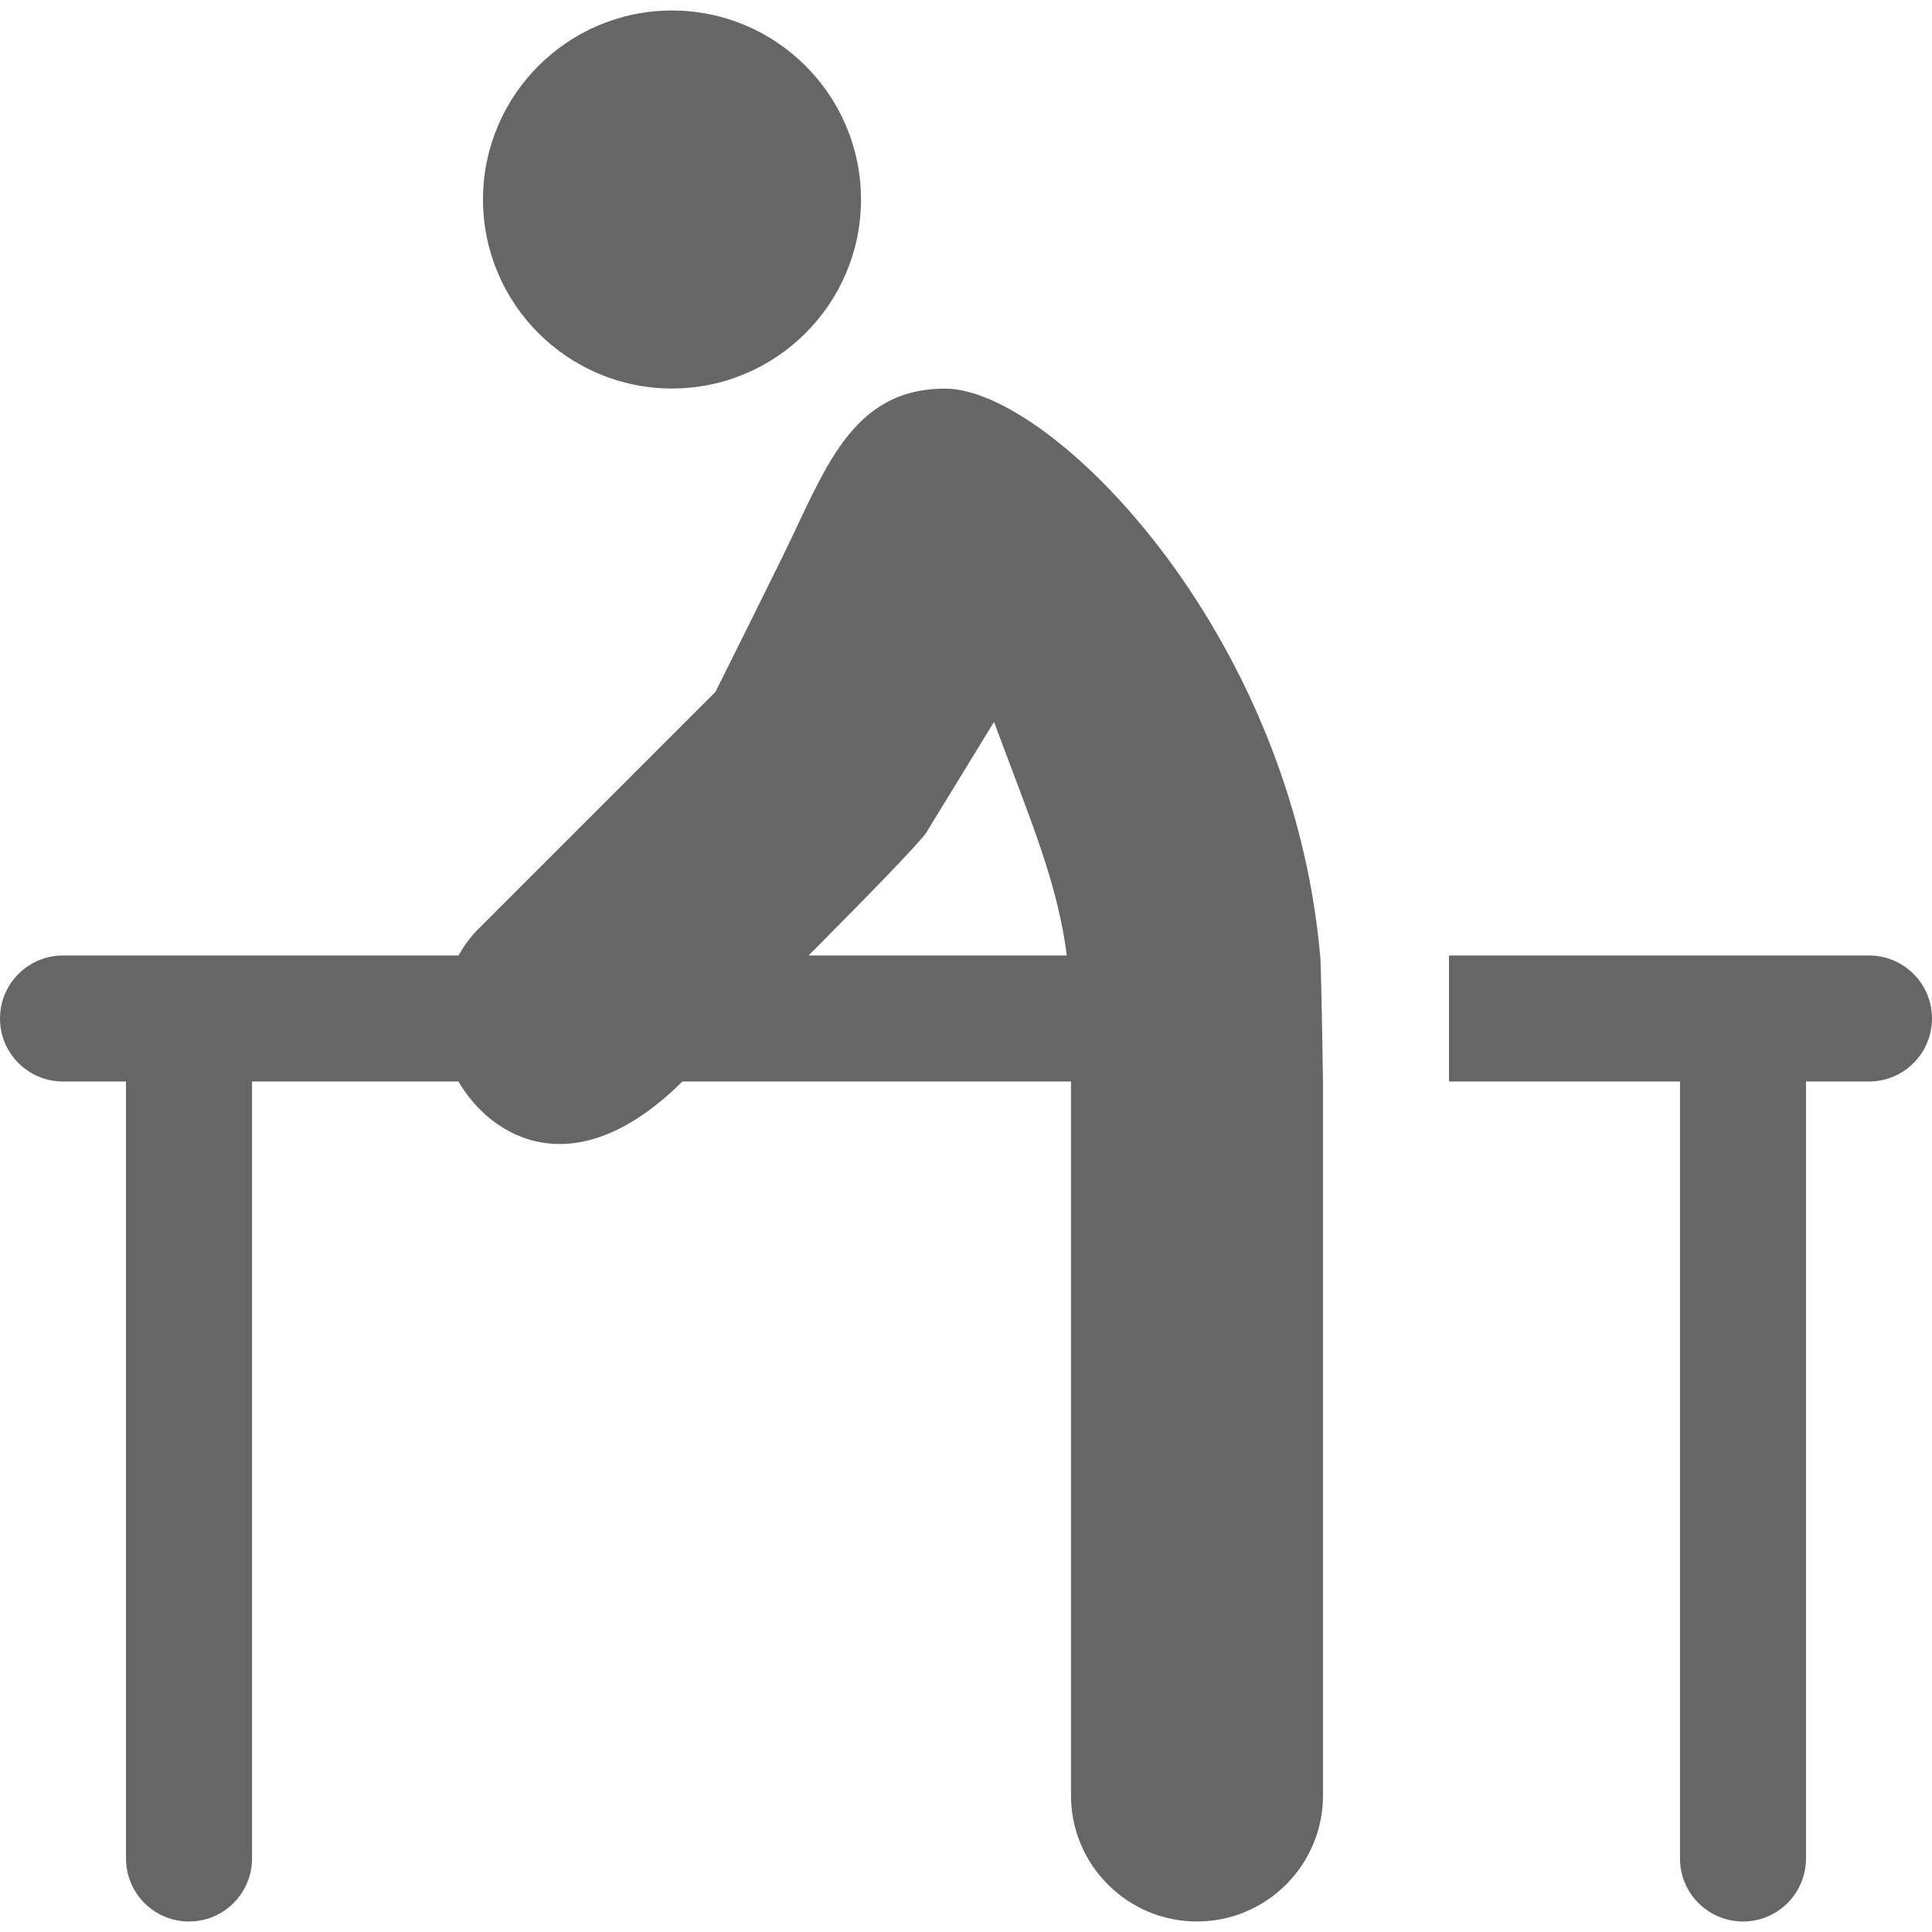<?xml version="1.0" encoding="iso-8859-1"?>
<!-- Generator: Adobe Illustrator 19.0.0, SVG Export Plug-In . SVG Version: 6.00 Build 0)  -->
<svg xmlns="http://www.w3.org/2000/svg" xmlns:xlink="http://www.w3.org/1999/xlink" version="1.1" id="Layer_1" x="0px" y="0px" viewBox="0 0 512 512" style="enable-background:new 0 0 512 512;" xml:space="preserve" width="512px" height="512px">
<g>
	<g>
		<path d="M178.087,2.783C150.468,2.783,128,25.251,128,52.87c0,27.619,22.468,50.087,50.087,50.087    c27.619,0,50.087-22.468,50.087-50.087C228.174,25.251,205.706,2.783,178.087,2.783z" fill="#666666"/>
	</g>
</g>
<g>
	<g>
		<path d="M495.304,253.217c-39.239,0-74.011,0-111.304,0v33.391c23.788,0,52.607,0,61.217,0v205.913    c0,9.223,7.473,16.696,16.696,16.696c9.223,0,16.696-7.473,16.696-16.696V286.609h16.696c9.217,0,16.696-7.473,16.696-16.696    C512,260.69,504.521,253.217,495.304,253.217z" fill="#666666"/>
	</g>
</g>
<g>
	<g>
		<path d="M349.844,253.217c-7.556-86.004-71.393-150.229-99.36-150.229c-25.143,0-31.949,21.929-43.125,44.582    c-6.461,13.099-11.104,22.48-17.755,35.782l-62.952,62.951c-2.098,2.098-3.732,4.459-5.154,6.913H16.696    C7.473,253.217,0,260.69,0,269.913c0,9.223,7.473,16.696,16.696,16.696h16.696v205.913c0,9.223,7.473,16.696,16.696,16.696    s16.696-7.473,16.696-16.696V286.609h54.715c8.563,14.778,30.746,28.371,59.337,0h102.991v189.217    c0,18.413,14.978,33.391,33.391,33.391s33.391-14.978,33.391-33.391V334.47v-47.861    C350.609,286.609,350.101,253.217,349.844,253.217z M214.29,253.216c15.421-15.52,29.689-30.138,31.21-32.619l17.924-29.283    c9.855,26.515,16.777,42.43,19.298,61.902H214.29z" fill="#666666"/>
	</g>
</g>
<g>
</g>
<g>
</g>
<g>
</g>
<g>
</g>
<g>
</g>
<g>
</g>
<g>
</g>
<g>
</g>
<g>
</g>
<g>
</g>
<g>
</g>
<g>
</g>
<g>
</g>
<g>
</g>
<g>
</g>
</svg>
